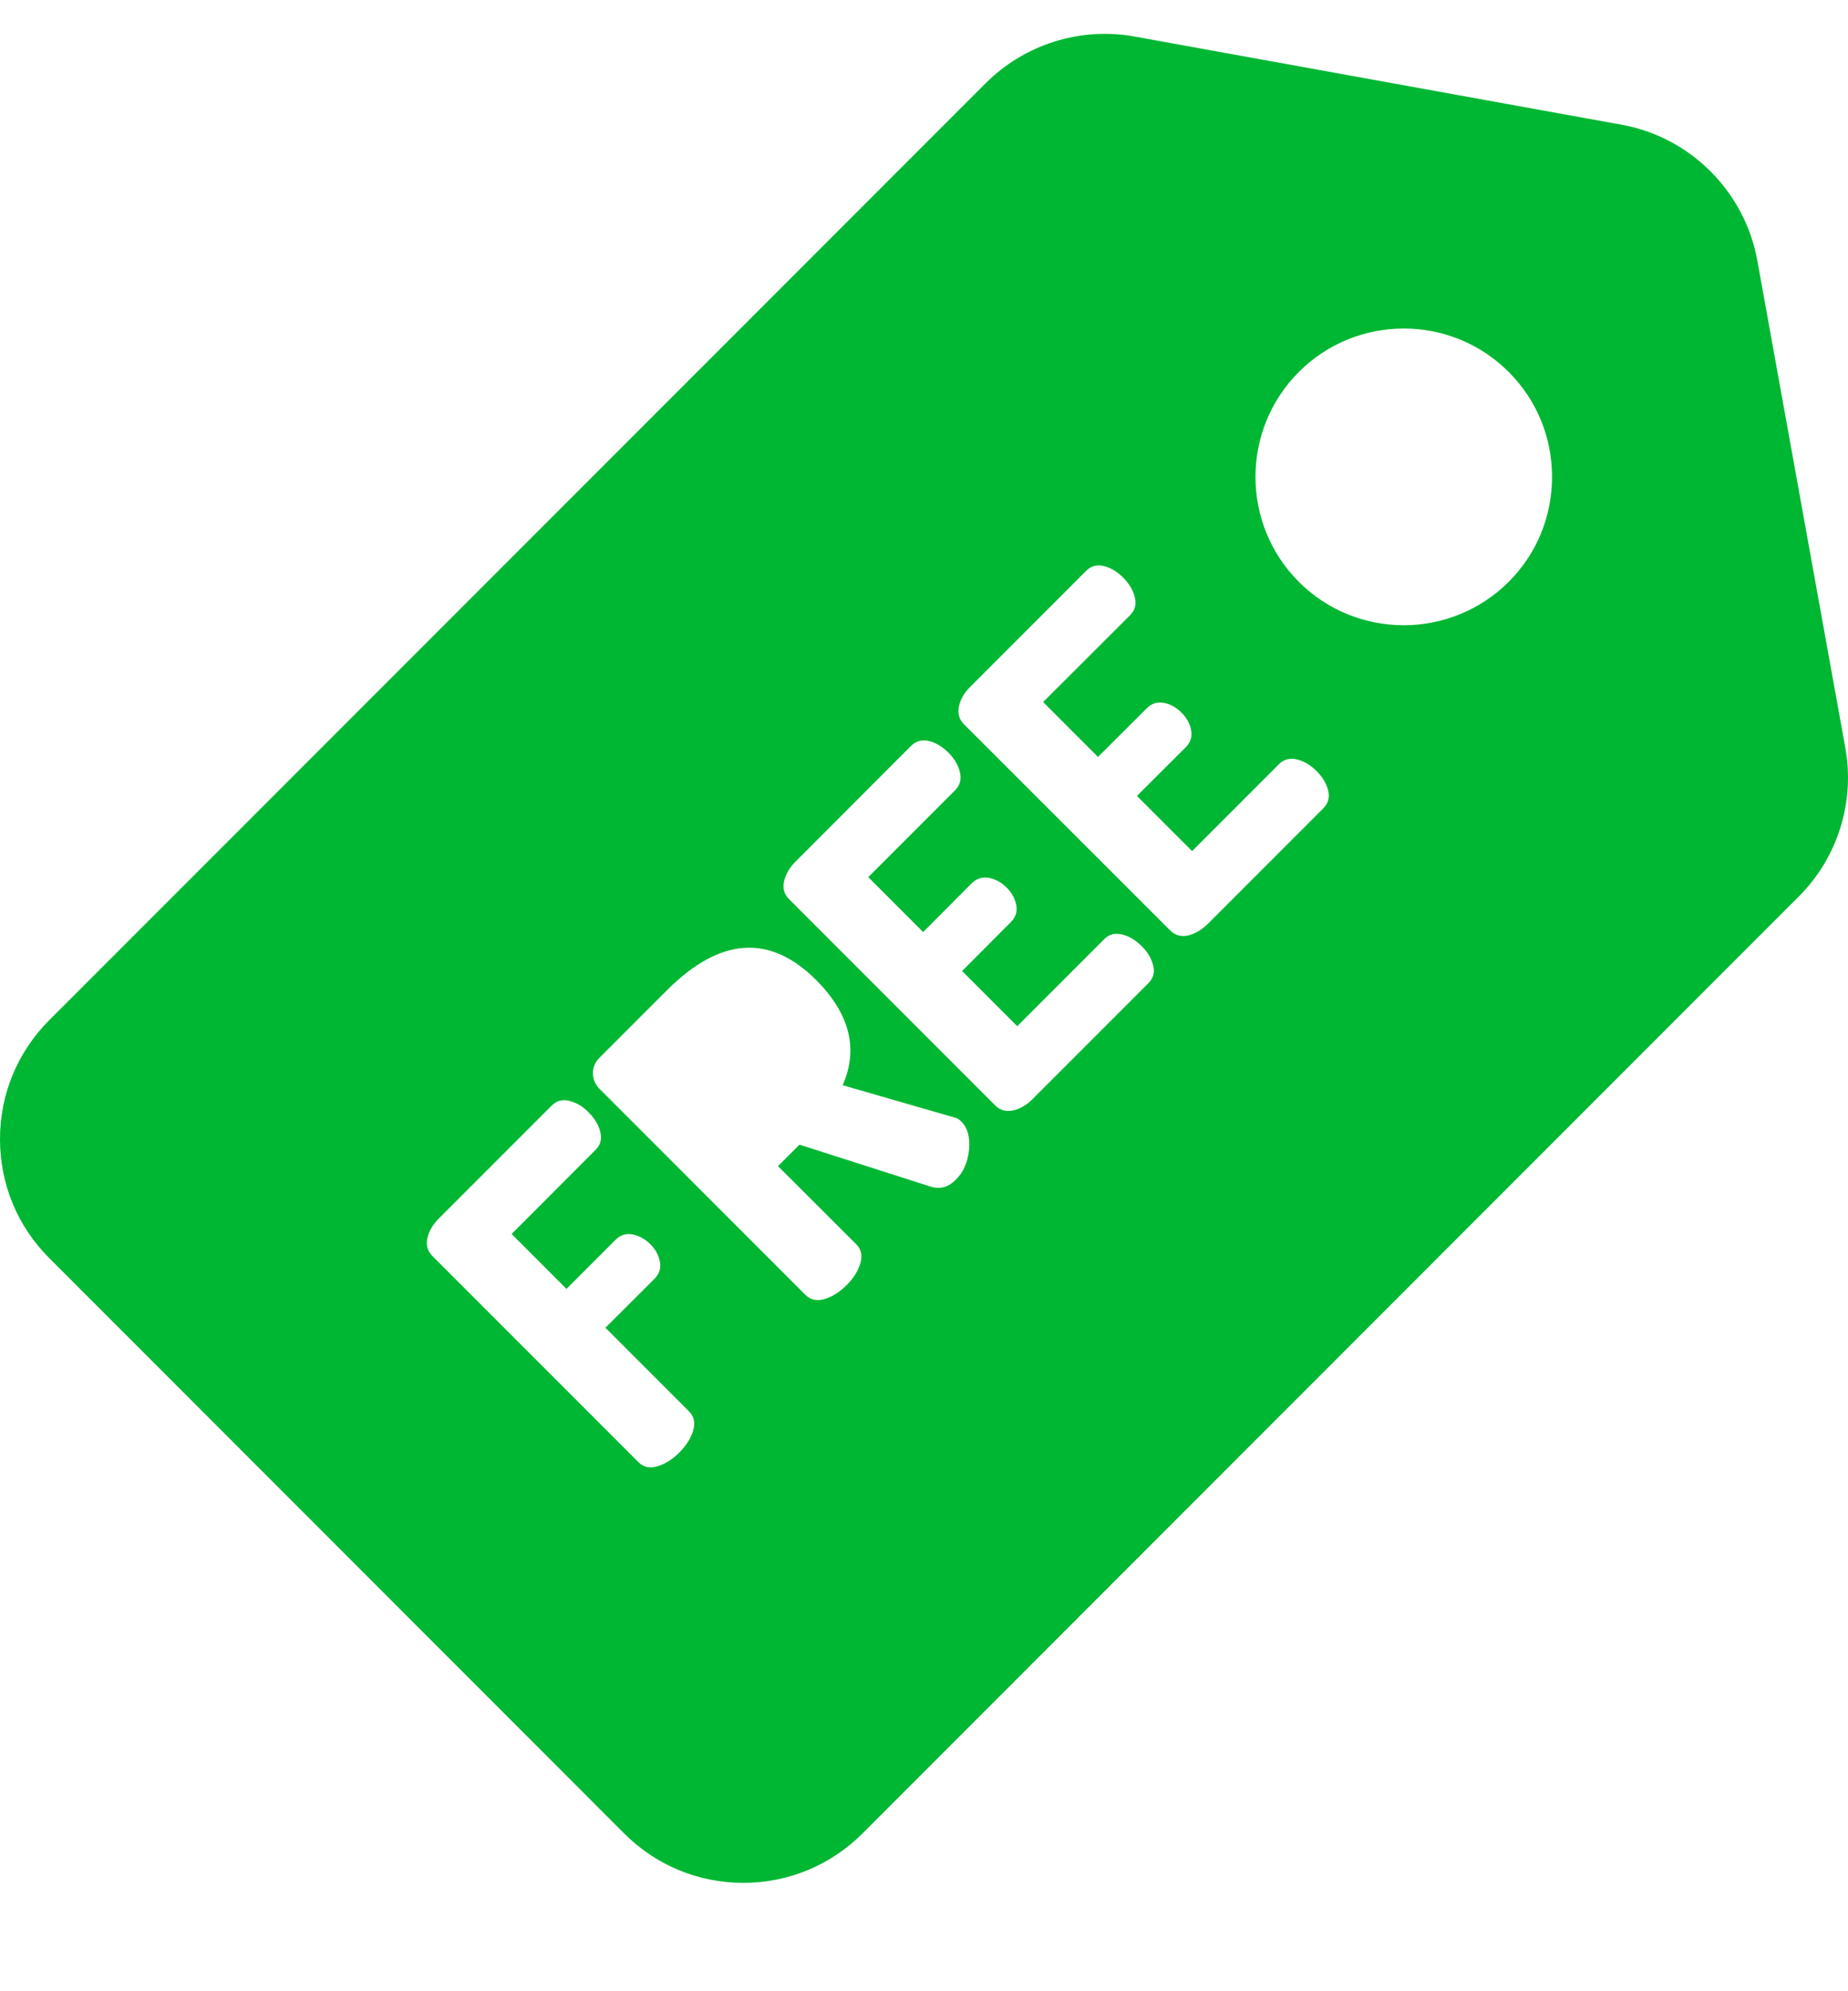 <?xml version="1.0" encoding="UTF-8"?> <svg xmlns="http://www.w3.org/2000/svg" width="13" height="14" viewBox="0 0 13 14" fill="none"><path d="M12.981 5.257L12.362 1.831C12.274 1.347 11.891 0.964 11.408 0.877L7.982 0.257C7.6 0.188 7.208 0.311 6.934 0.585L0.347 7.172C0.123 7.396 0 7.693 0 8.009C0 8.326 0.123 8.623 0.347 8.846L4.392 12.892C4.615 13.115 4.913 13.238 5.229 13.238C5.545 13.238 5.842 13.115 6.066 12.892L12.653 6.304C12.928 6.03 13.05 5.638 12.981 5.257ZM4.876 10.058C4.86 10.112 4.828 10.163 4.779 10.212C4.731 10.261 4.679 10.293 4.625 10.309C4.571 10.325 4.527 10.316 4.492 10.281L3.042 8.831C3.007 8.796 2.995 8.754 3.007 8.704C3.018 8.655 3.045 8.609 3.088 8.566L3.88 7.774C3.915 7.739 3.957 7.728 4.005 7.74C4.054 7.752 4.099 7.778 4.14 7.82C4.184 7.864 4.212 7.911 4.223 7.96C4.235 8.009 4.224 8.051 4.19 8.084L3.599 8.676L3.985 9.062L4.33 8.717C4.363 8.683 4.403 8.671 4.449 8.679C4.496 8.688 4.538 8.711 4.576 8.749C4.611 8.784 4.633 8.824 4.642 8.87C4.651 8.915 4.639 8.956 4.604 8.991L4.259 9.335L4.848 9.924C4.883 9.96 4.892 10.004 4.876 10.058ZM6.817 8.083C6.808 8.171 6.778 8.241 6.724 8.294C6.671 8.348 6.611 8.364 6.544 8.342L5.624 8.048L5.473 8.199L6.024 8.749C6.059 8.784 6.068 8.828 6.052 8.882C6.036 8.936 6.004 8.988 5.955 9.036C5.906 9.085 5.855 9.117 5.801 9.133C5.747 9.149 5.702 9.14 5.667 9.105L4.215 7.653C4.187 7.624 4.172 7.589 4.171 7.547C4.17 7.505 4.186 7.468 4.218 7.436L4.69 6.964C5.065 6.589 5.415 6.565 5.741 6.89C5.978 7.128 6.04 7.374 5.928 7.63L6.711 7.856C6.729 7.859 6.747 7.869 6.763 7.886C6.807 7.93 6.825 7.996 6.817 8.083ZM8.078 6.913L7.265 7.726C7.223 7.769 7.177 7.796 7.127 7.807C7.078 7.818 7.036 7.807 7.001 7.772L5.551 6.322C5.516 6.287 5.504 6.245 5.516 6.195C5.527 6.146 5.554 6.1 5.597 6.057L6.409 5.244C6.444 5.21 6.486 5.198 6.535 5.21C6.584 5.222 6.628 5.249 6.67 5.29C6.714 5.334 6.742 5.381 6.753 5.431C6.764 5.48 6.753 5.521 6.72 5.555L6.108 6.167L6.494 6.553L6.836 6.21C6.87 6.177 6.91 6.164 6.956 6.172C7.003 6.181 7.045 6.204 7.083 6.242C7.118 6.277 7.14 6.317 7.149 6.363C7.158 6.409 7.145 6.449 7.11 6.484L6.768 6.827L7.156 7.215L7.768 6.603C7.801 6.569 7.843 6.558 7.892 6.57C7.942 6.581 7.988 6.609 8.032 6.653C8.074 6.694 8.1 6.739 8.112 6.788C8.125 6.836 8.113 6.878 8.078 6.913ZM9.309 5.683L8.496 6.496C8.453 6.538 8.407 6.565 8.358 6.577C8.308 6.588 8.266 6.576 8.231 6.541L6.781 5.092C6.746 5.057 6.735 5.014 6.746 4.965C6.757 4.915 6.784 4.869 6.827 4.827L7.64 4.014C7.675 3.979 7.717 3.968 7.765 3.98C7.814 3.992 7.859 4.019 7.9 4.06C7.944 4.104 7.972 4.151 7.983 4.2C7.995 4.25 7.984 4.291 7.95 4.325L7.338 4.936L7.724 5.322L8.067 4.98C8.1 4.946 8.14 4.934 8.187 4.942C8.233 4.95 8.275 4.974 8.313 5.012C8.348 5.047 8.37 5.087 8.379 5.133C8.388 5.178 8.376 5.219 8.341 5.254L7.998 5.596L8.386 5.984L8.998 5.372C9.031 5.339 9.073 5.328 9.122 5.339C9.172 5.351 9.219 5.378 9.263 5.423C9.304 5.464 9.331 5.509 9.343 5.557C9.355 5.606 9.344 5.648 9.309 5.683ZM10.613 4.091C10.409 4.294 10.142 4.396 9.875 4.396C9.607 4.396 9.34 4.294 9.137 4.091C8.73 3.684 8.73 3.022 9.137 2.615C9.544 2.208 10.206 2.208 10.613 2.615C10.81 2.812 10.918 3.074 10.918 3.353C10.918 3.632 10.81 3.894 10.613 4.091Z" fill="#00B733"></path></svg> 